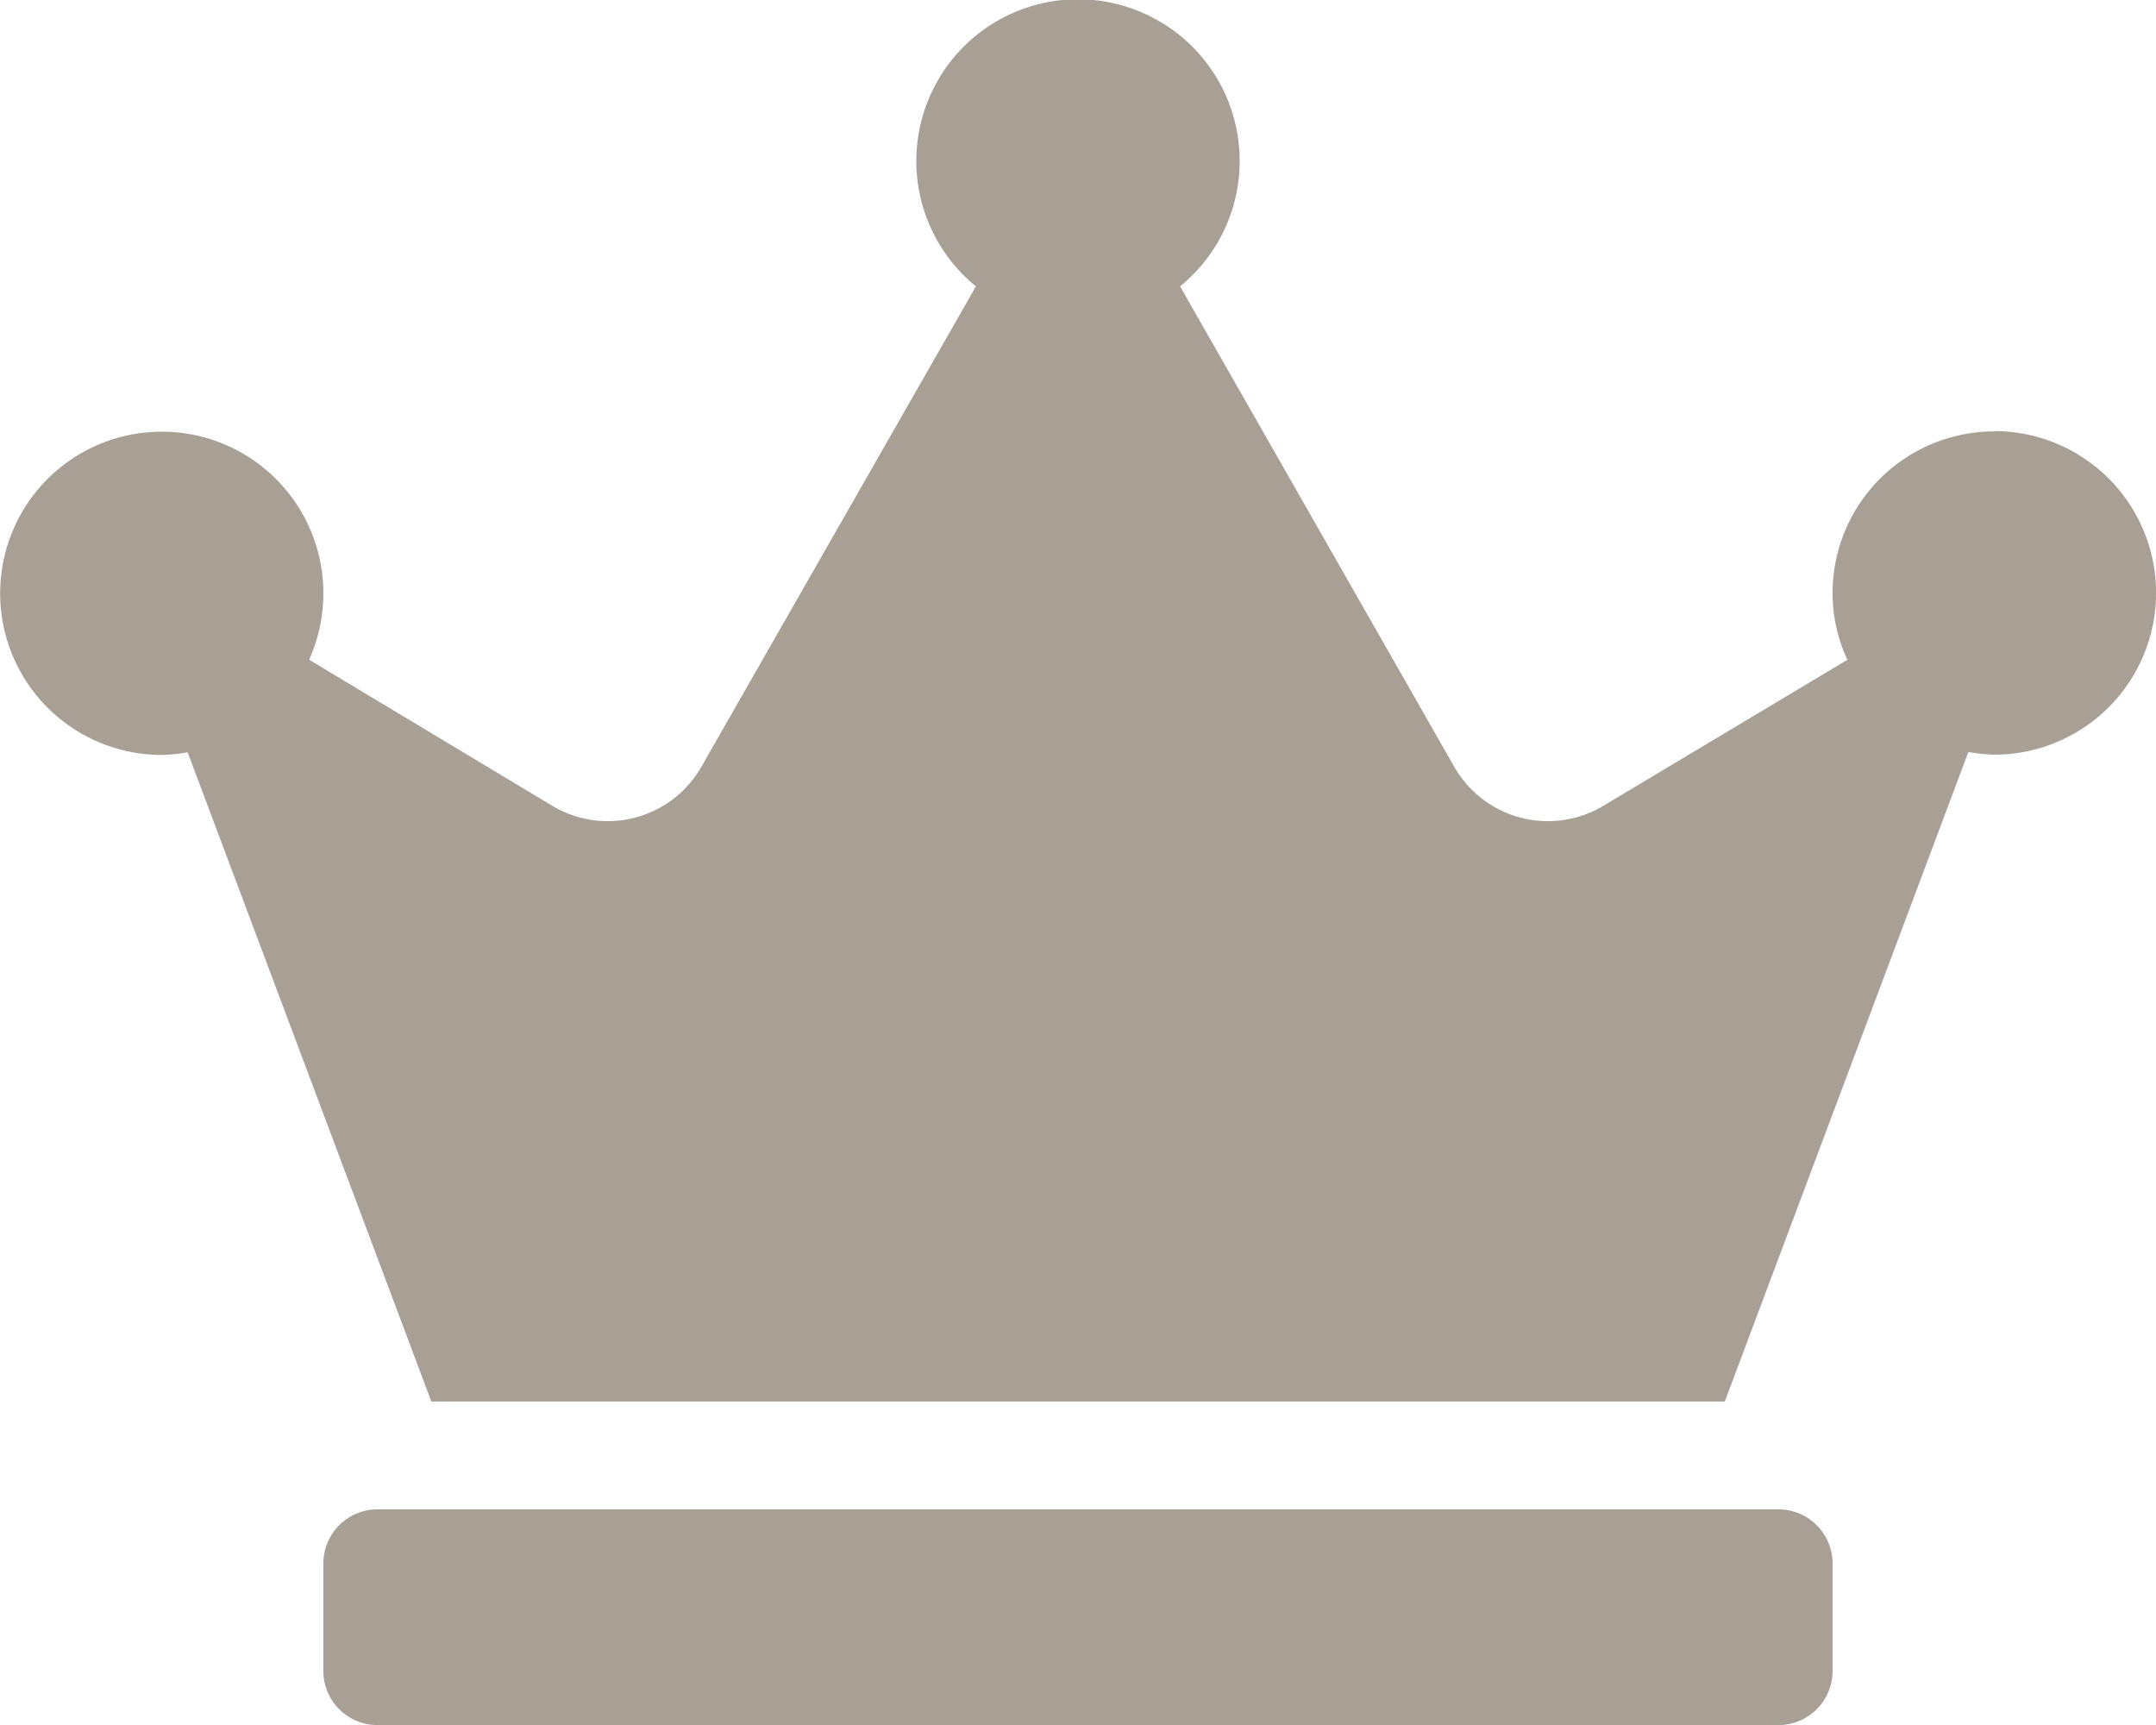 <svg xmlns="http://www.w3.org/2000/svg" width="29.99" height="23.992" viewBox="0 0 29.99 23.992">
  <path id="Icon_awesome-crown" data-name="Icon awesome-crown" d="M24.741,20.993H5.248a.752.752,0,0,0-.75.75v1.5a.752.752,0,0,0,.75.75H24.741a.752.752,0,0,0,.75-.75v-1.5A.752.752,0,0,0,24.741,20.993ZM27.74,6a2.25,2.25,0,0,0-2.249,2.249,2.2,2.2,0,0,0,.206.928L22.3,11.209a1.5,1.5,0,0,1-2.071-.544L16.415,3.983a2.249,2.249,0,1,0-2.84,0L9.756,10.665a1.5,1.5,0,0,1-2.071.544L4.3,9.175A2.248,2.248,0,1,0,2.249,10.5a2.3,2.3,0,0,0,.361-.037L6,19.493H23.992l3.388-9.034a2.3,2.3,0,0,0,.361.037,2.249,2.249,0,0,0,0-4.5Z" fill="#a8a095"/>
</svg>
